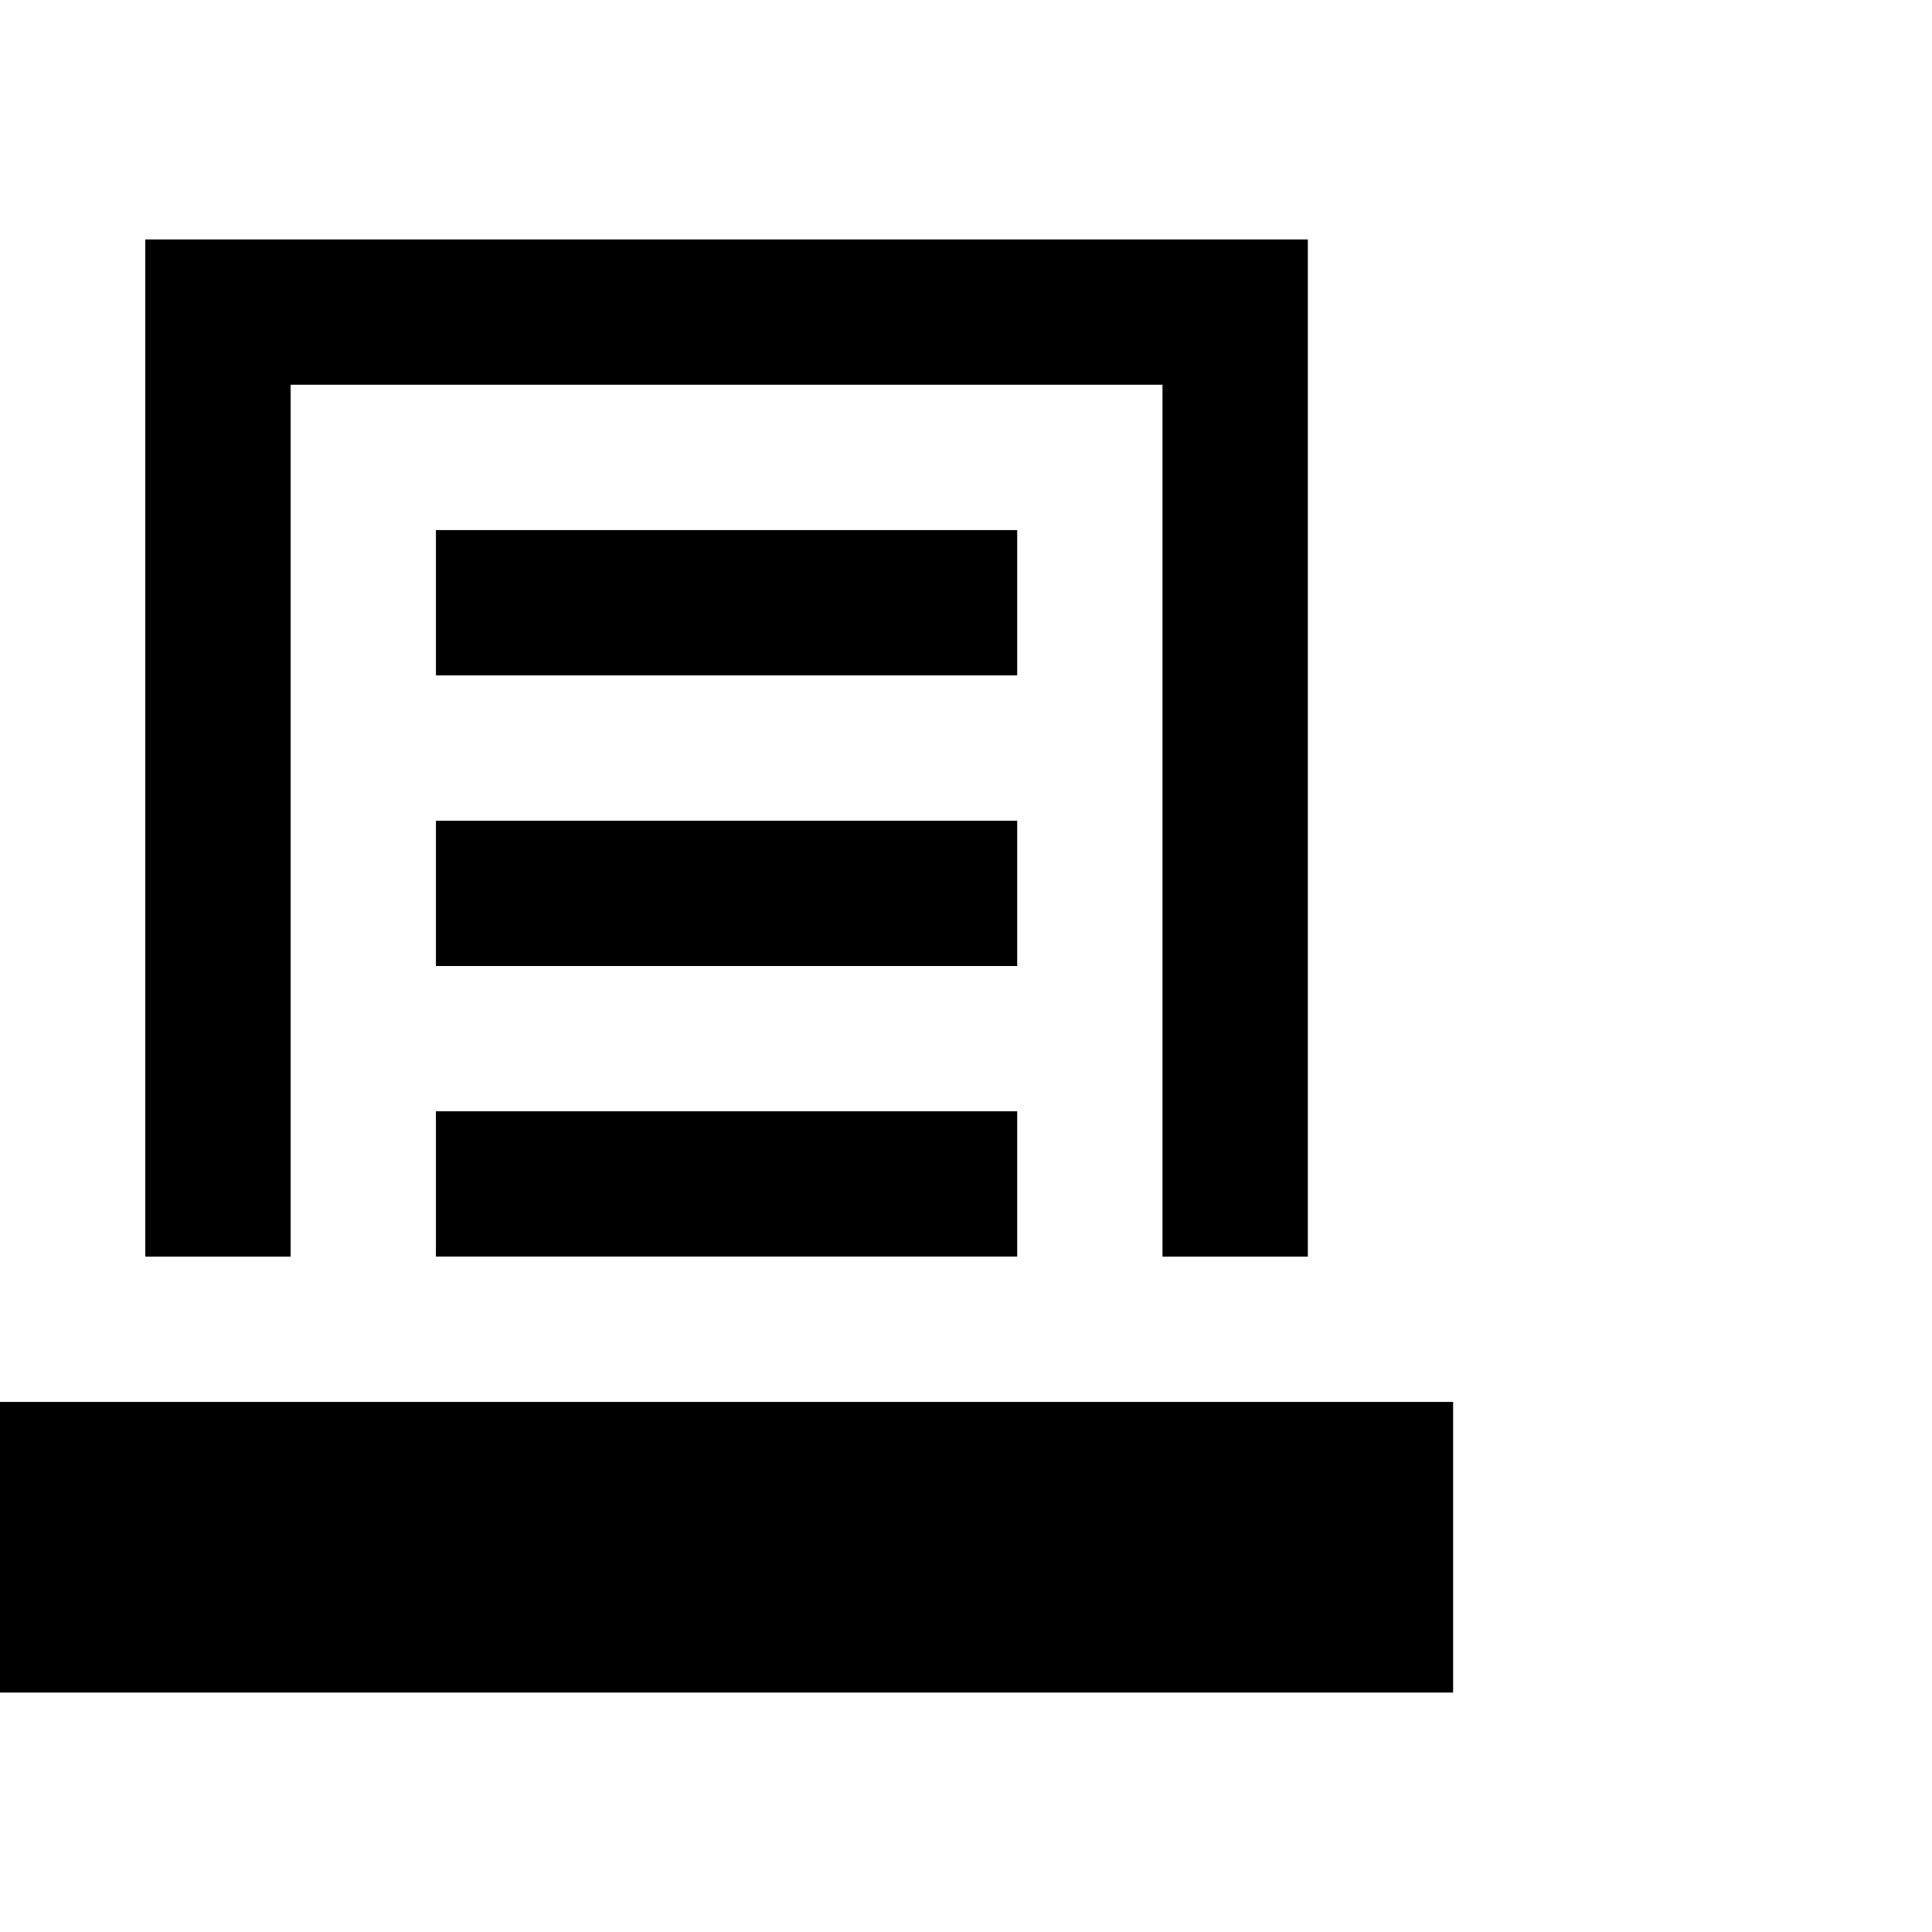 <svg id="e3c943a8-93c4-431f-96f6-9c9b8451d79d" data-name="Vrstva 1" xmlns="http://www.w3.org/2000/svg" viewBox="0 0 30 30">
  <g>
    <rect x="0" y="21.769" width="22.564" height="4.513"/>
    <rect x="6.769" y="8.231" width="9.026" height="2.256"/>
    <rect x="6.769" y="12.744" width="9.026" height="2.256"/>
    <rect x="6.769" y="17.256" width="9.026" height="2.256"/>
    <polygon points="4.513 5.974 18.051 5.974 18.051 19.513 20.308 19.513 20.308 5.974 20.308 3.718 20.308 3.718 18.051 3.718 18.051 3.718 4.513 3.718 4.513 3.718 2.256 3.718 2.256 3.718 2.256 5.974 2.256 19.513 4.513 19.513 4.513 5.974"/>
  </g>
</svg>
